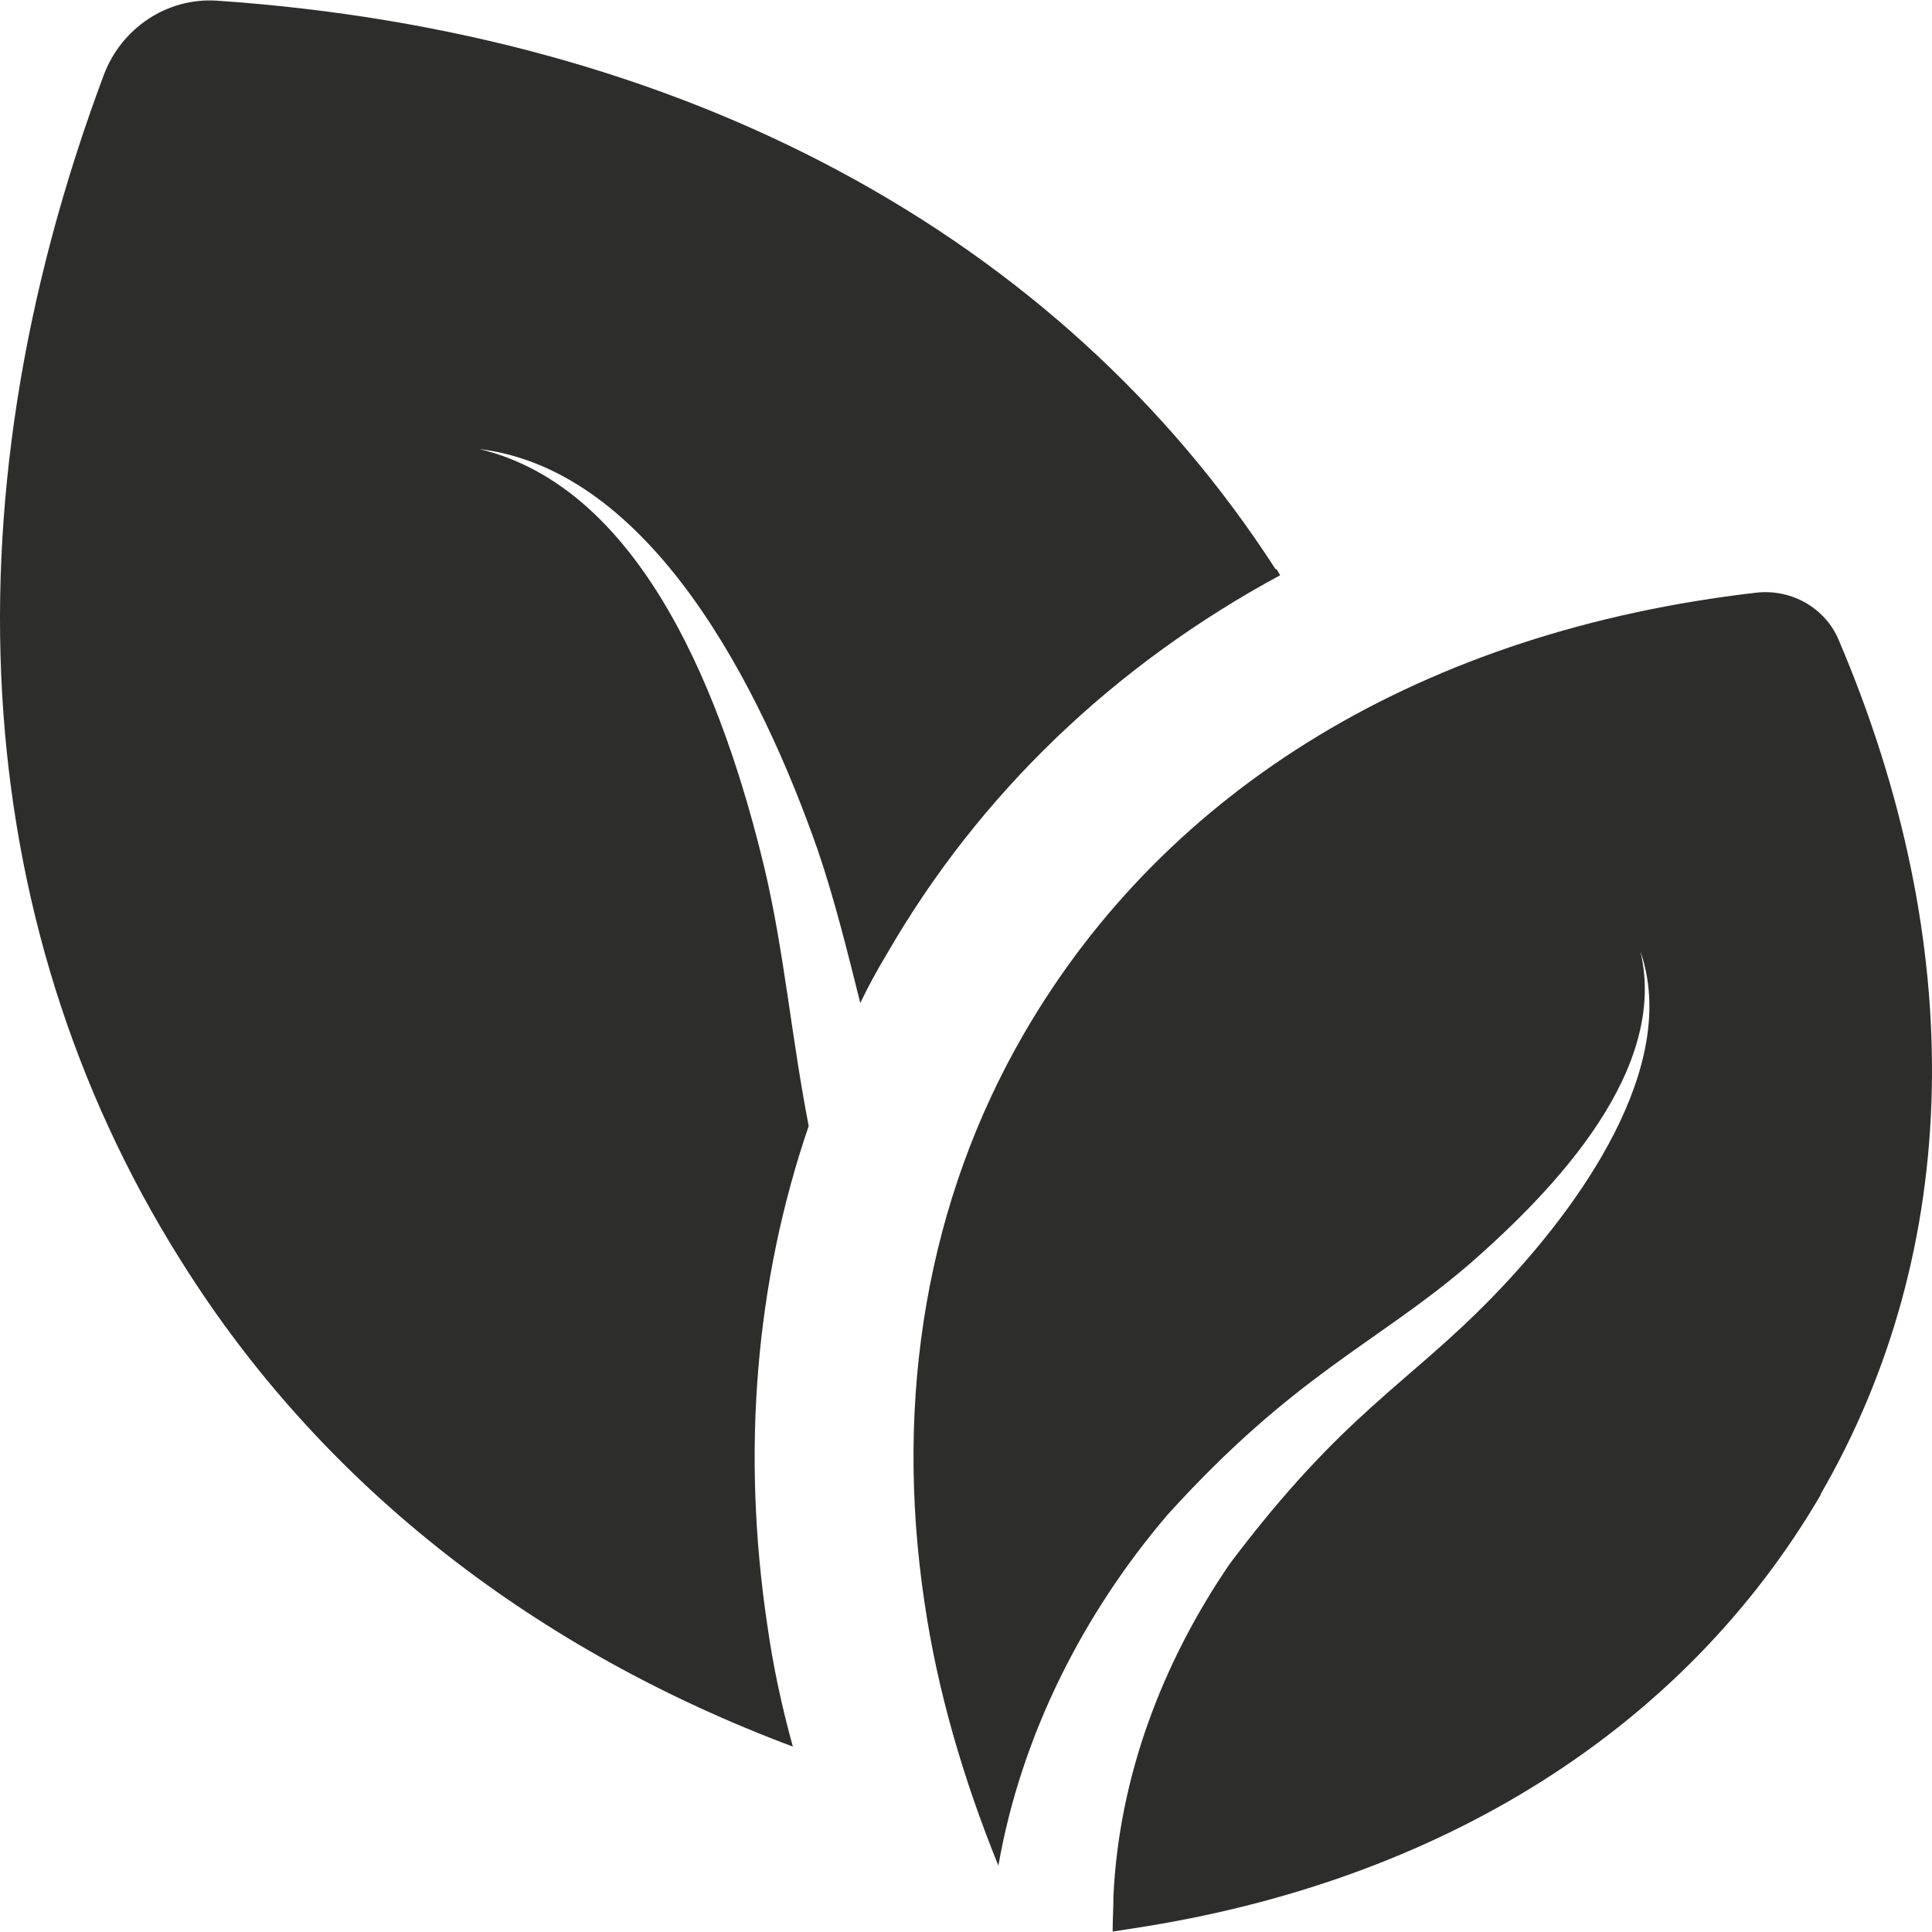 <?xml version="1.0" encoding="UTF-8"?>
<svg xmlns="http://www.w3.org/2000/svg" id="Ebene_1" version="1.1" viewBox="0 0 100 100">
  <defs>
    <style>
      .st0 {
        fill: #2d2d2c;
      }
    </style>
  </defs>
  <path class="st0" d="M66.259,29.775c-8.585,4.642-15.569,11.296-20.375,19.635-.493.821-.945,1.643-1.356,2.506-.657-2.63-1.315-5.299-2.177-7.847-2.945-8.446-8.626-19.741-17.54-20.827,8.538,2.04,12.692,13.114,14.747,21.648,1.027,4.313,1.397,8.75,2.3,13.392-2.752,8.051-3.492,16.841-2.136,25.878.288,2.054.739,4.149,1.315,6.244-13.268-4.97-24.072-13.35-31.219-24.441C-1.479,48.548-3.122,26.57,5.382,3.855,6.285,1.472,8.627-.13,11.215.034c24.113,1.643,43.625,12.119,54.798,29.412l.082.04c.041.082.123.206.164.288Z"></path>
  <path class="st0" d="M94.233,77.343v.041c-7.066,12.077-19.635,20.005-35.574,22.428l-1.068.164c0-.658.041-1.233.041-1.848.288-6.08,2.465-11.995,6.039-17.212,5.919-7.848,9.173-9.221,13.679-13.884,4.394-4.548,9.622-11.826,7.558-17.787,1.445,6.083-4.291,12.231-8.996,16.309-4.77,4.052-8.953,5.638-15.486,12.857-4.313,5.053-7.558,11.338-8.75,18.156-1.848-4.559-3.163-9.119-3.82-13.597-1.602-10.68.164-20.867,5.135-29.453,7.394-12.775,20.785-20.868,37.915-22.84,1.807-.205,3.574.78,4.272,2.465,6.737,15.815,6.408,31.506-.945,44.2Z"></path>
</svg>
